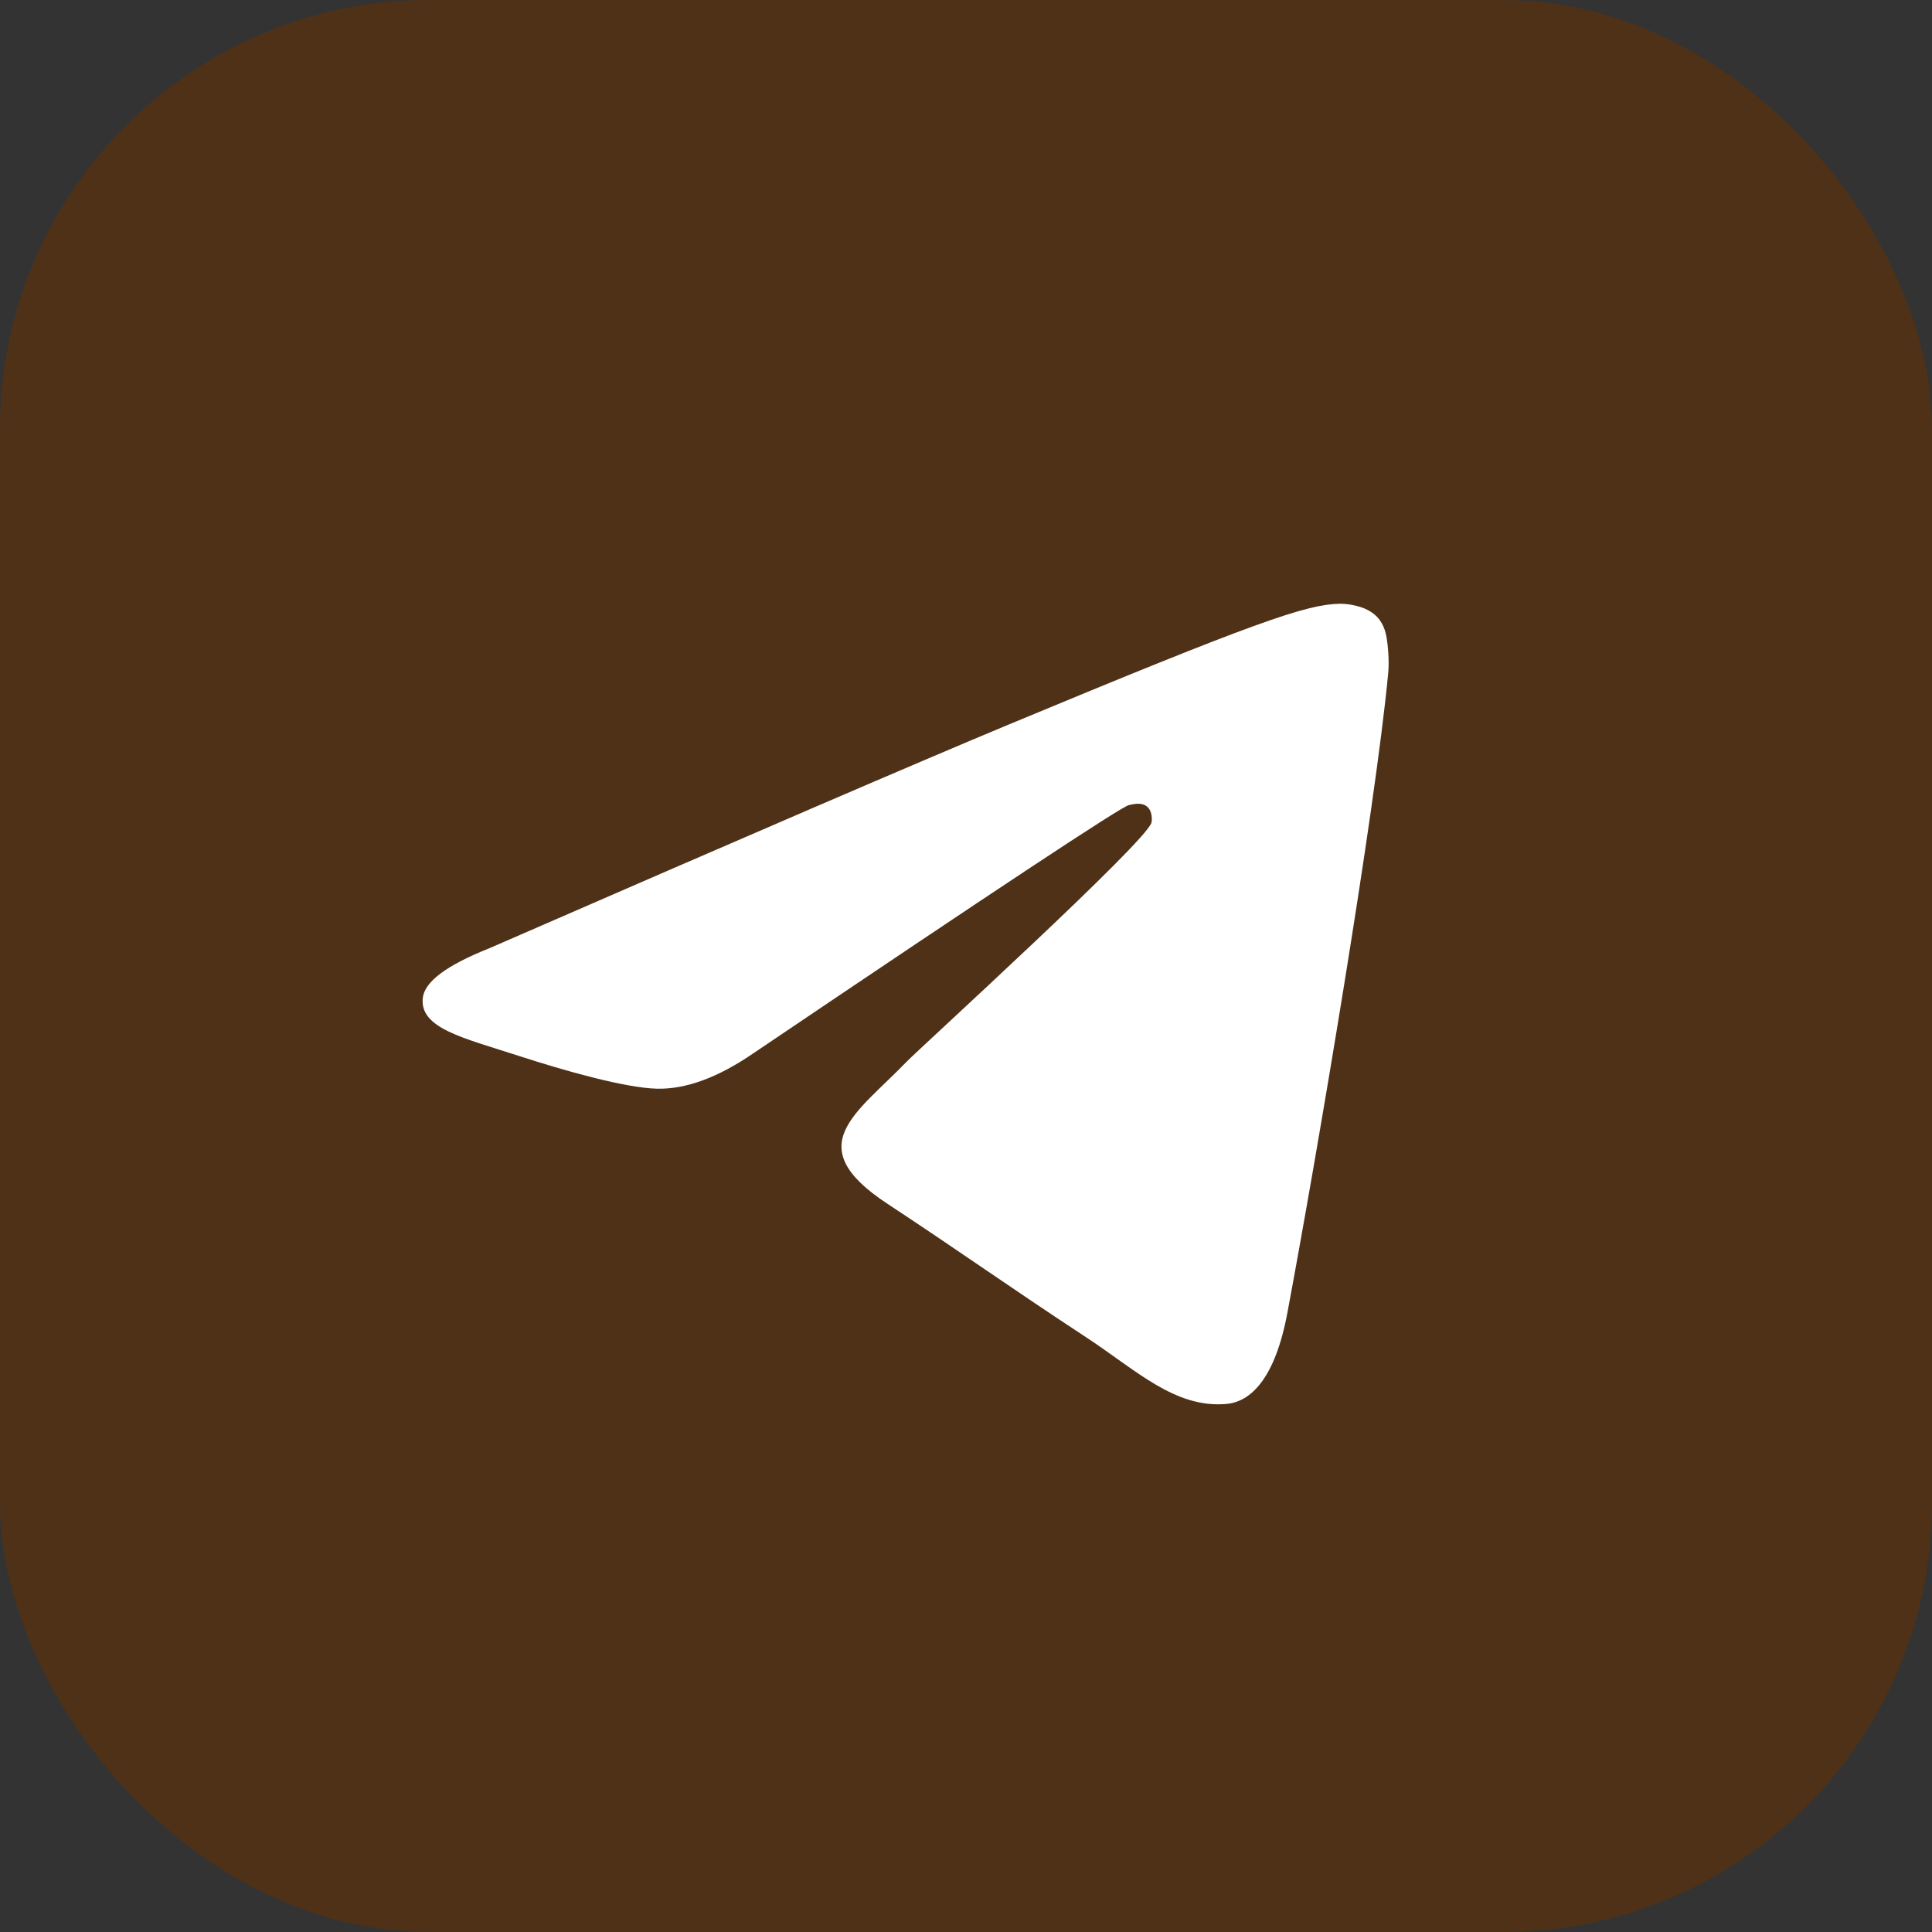 <?xml version="1.0" encoding="UTF-8"?> <svg xmlns="http://www.w3.org/2000/svg" width="45" height="45" viewBox="0 0 45 45" fill="none"><rect x="0" y="0" width="45" height="45" fill="#333333" stroke="none"/><g clip-path="url(#clip0_2010_37)"><path d="M0 22.5C0 34.926 10.074 45 22.5 45C34.926 45 45 34.926 45 22.5C45 10.074 34.926 0 22.5 0C10.074 0 0 10.074 0 22.5Z" fill="#0088CC"></path><rect width="45" height="45" rx="10" fill="#4F3117"></rect><path d="M11.39 22.09C17.43 19.458 21.458 17.724 23.473 16.885C29.227 14.492 30.422 14.077 31.201 14.063C31.373 14.06 31.756 14.102 32.004 14.304C32.214 14.474 32.272 14.704 32.299 14.865C32.327 15.026 32.361 15.393 32.334 15.68C32.022 18.956 30.673 26.907 29.986 30.576C29.696 32.128 29.124 32.649 28.57 32.7C27.367 32.81 26.454 31.905 25.288 31.141C23.465 29.945 22.435 29.201 20.665 28.035C18.619 26.687 19.945 25.946 21.111 24.735C21.416 24.419 26.717 19.597 26.82 19.159C26.833 19.105 26.845 18.901 26.724 18.793C26.602 18.685 26.424 18.722 26.294 18.752C26.112 18.793 23.199 20.718 17.555 24.528C16.729 25.096 15.98 25.372 15.309 25.358C14.569 25.342 13.146 24.939 12.088 24.595C10.791 24.174 9.759 23.951 9.849 23.235C9.896 22.861 10.41 22.48 11.39 22.09Z" fill="white"></path></g><defs><clipPath id="clip0_2010_37"><rect width="45" height="45" fill="white"></rect></clipPath></defs></svg> 
